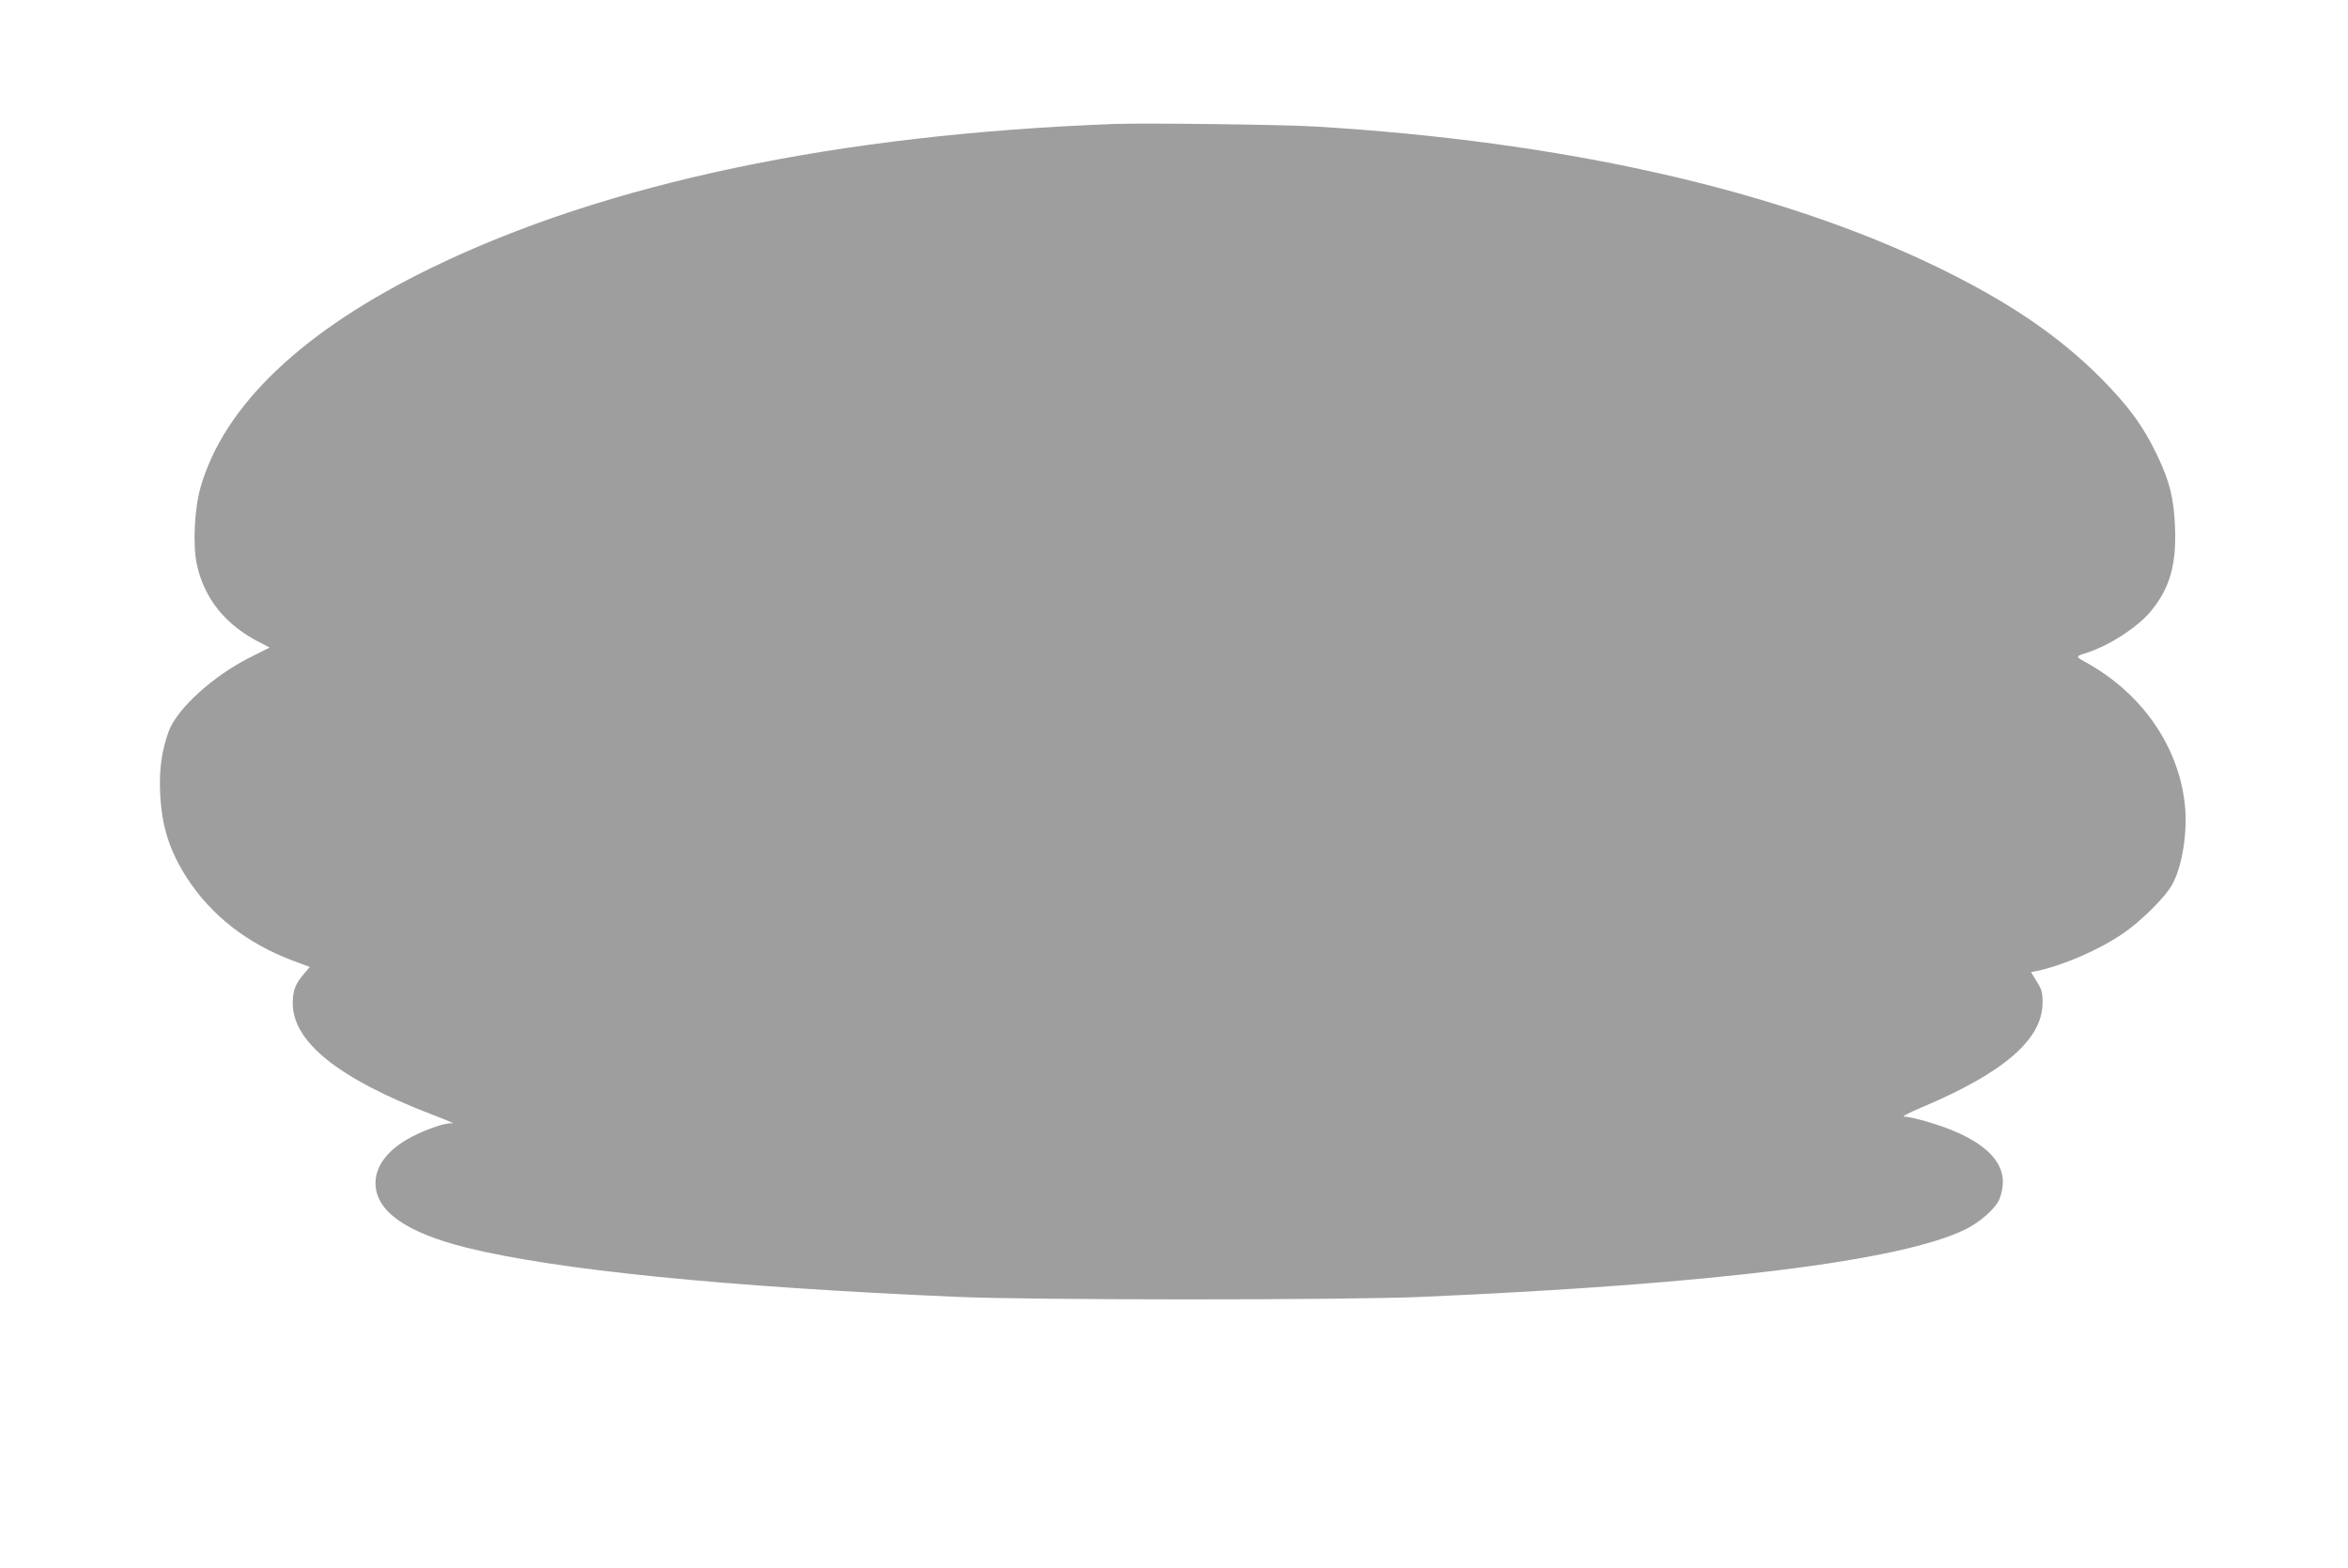 <?xml version="1.0" standalone="no"?>
<!DOCTYPE svg PUBLIC "-//W3C//DTD SVG 20010904//EN"
 "http://www.w3.org/TR/2001/REC-SVG-20010904/DTD/svg10.dtd">
<svg version="1.0" xmlns="http://www.w3.org/2000/svg"
 width="1280pt" height="855pt" viewBox="0 0 1280 855"
 preserveAspectRatio="xMidYMid meet">
<g transform="translate(0,855) scale(0.1,-0.1)"
fill="#9e9e9e" stroke="none">
<path d="M6075 7874 c-1512 -57 -2771 -322 -3720 -783 -702 -341 -1132 -749
-1261 -1196 -34 -118 -44 -315 -21 -422 40 -188 158 -333 345 -427 l52 -27
-107 -54 c-200 -100 -396 -278 -442 -400 -39 -104 -54 -209 -48 -339 8 -182
51 -317 149 -468 131 -200 324 -351 568 -444 l99 -37 -29 -34 c-50 -57 -64
-93 -64 -163 -1 -211 248 -411 755 -606 79 -30 132 -53 118 -50 -31 7 -138
-28 -224 -73 -127 -66 -198 -156 -198 -252 0 -153 165 -270 498 -353 490 -121
1403 -213 2675 -268 399 -18 2129 -18 2530 0 1594 69 2622 197 2968 370 75 38
152 105 178 155 8 15 18 50 21 77 18 150 -127 272 -420 356 -51 14 -103 26
-117 25 -14 0 27 21 90 48 451 189 664 372 665 572 0 57 -4 73 -32 117 l-31
51 31 6 c148 32 342 116 474 207 97 67 229 198 265 265 56 102 85 293 68 441
-36 319 -238 606 -544 773 -52 29 -51 30 9 49 123 39 280 141 351 228 103 125
139 253 131 456 -6 159 -29 250 -97 393 -75 158 -158 271 -310 424 -229 229
-501 414 -890 603 -869 421 -2036 685 -3390 766 -178 11 -931 20 -1095 14z"/>
</g>
</svg>
